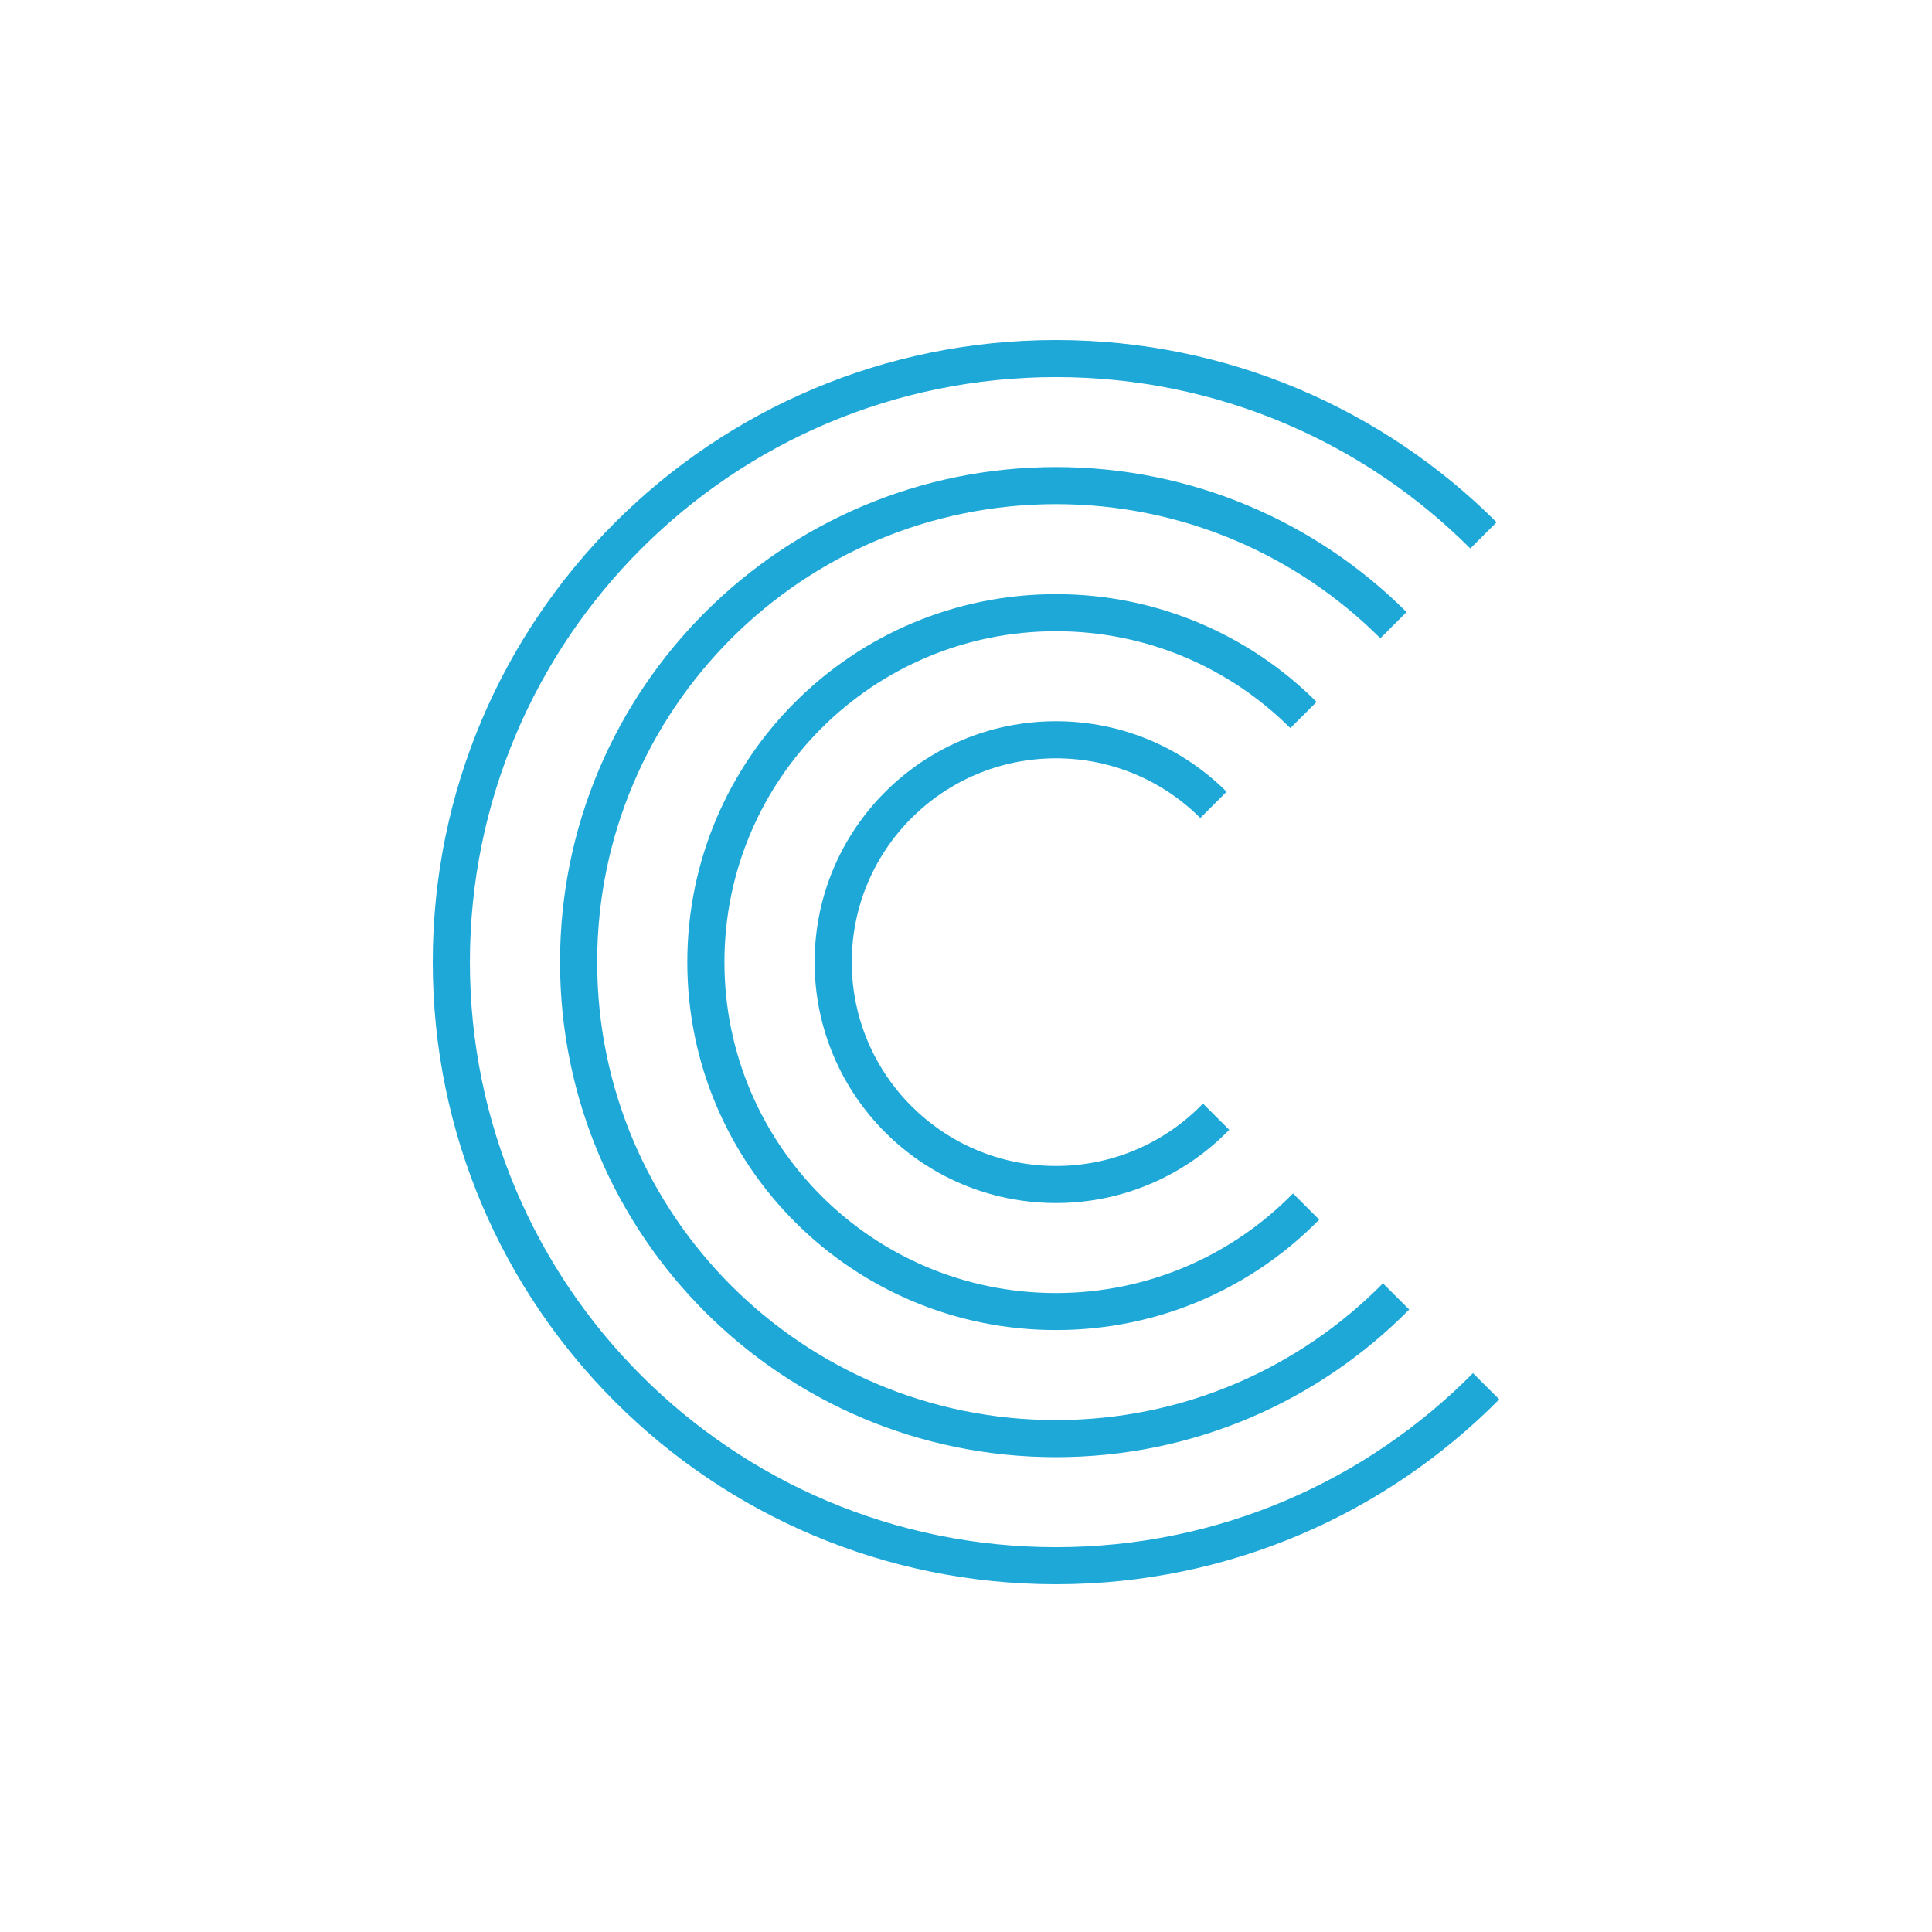 <svg width="32" height="32" viewBox="0 0 32 32" fill="none" xmlns="http://www.w3.org/2000/svg">
<g clip-path="url(#clip0_33_735)">
<path d="M24.788 8.65C22.92 6.785 20.34 5.632 17.49 5.632C11.789 5.632 7.168 10.245 7.168 15.936C7.168 21.627 11.789 26.24 17.49 26.24C20.362 26.24 22.961 25.068 24.832 23.178L24.397 22.744C22.637 24.523 20.192 25.626 17.49 25.626C12.129 25.626 7.783 21.288 7.783 15.936C7.783 10.584 12.129 6.246 17.49 6.246C20.17 6.246 22.597 7.33 24.353 9.084L24.788 8.65Z" fill="#1DA8D8"/>
<path d="M23.297 10.138C21.811 8.654 19.758 7.736 17.49 7.736C12.954 7.736 9.276 11.408 9.276 15.936C9.276 20.464 12.954 24.135 17.49 24.135C19.78 24.135 21.852 23.199 23.341 21.69L22.906 21.256C21.528 22.654 19.61 23.521 17.49 23.521C13.293 23.521 9.891 20.125 9.891 15.936C9.891 11.746 13.293 8.35 17.49 8.35C19.588 8.35 21.488 9.199 22.863 10.572L23.297 10.138Z" fill="#1DA8D8"/>
<path d="M21.807 11.626C20.702 10.523 19.176 9.841 17.49 9.841C14.118 9.841 11.384 12.57 11.384 15.936C11.384 19.302 14.118 22.03 17.49 22.03C19.198 22.03 20.742 21.33 21.85 20.201L21.416 19.767C20.419 20.785 19.028 21.417 17.49 21.417C14.457 21.417 11.999 18.963 11.999 15.936C11.999 12.909 14.457 10.455 17.49 10.455C19.006 10.455 20.378 11.068 21.372 12.06L21.807 11.626Z" fill="#1DA8D8"/>
<path d="M20.316 13.114C19.593 12.392 18.593 11.946 17.49 11.946C15.282 11.946 13.493 13.732 13.493 15.936C13.493 18.14 15.282 19.926 17.49 19.926C18.616 19.926 19.633 19.461 20.36 18.713L19.925 18.279C19.309 18.916 18.446 19.312 17.49 19.312C15.622 19.312 14.108 17.8 14.108 15.936C14.108 14.071 15.622 12.56 17.49 12.56C18.424 12.56 19.269 12.938 19.881 13.549L20.316 13.114Z" fill="#1DA8D8"/>
</g>
<defs>
<clipPath id="clip0_33_735">
<rect width="32" height="32" fill="white"/>
</clipPath>
</defs>
</svg>
